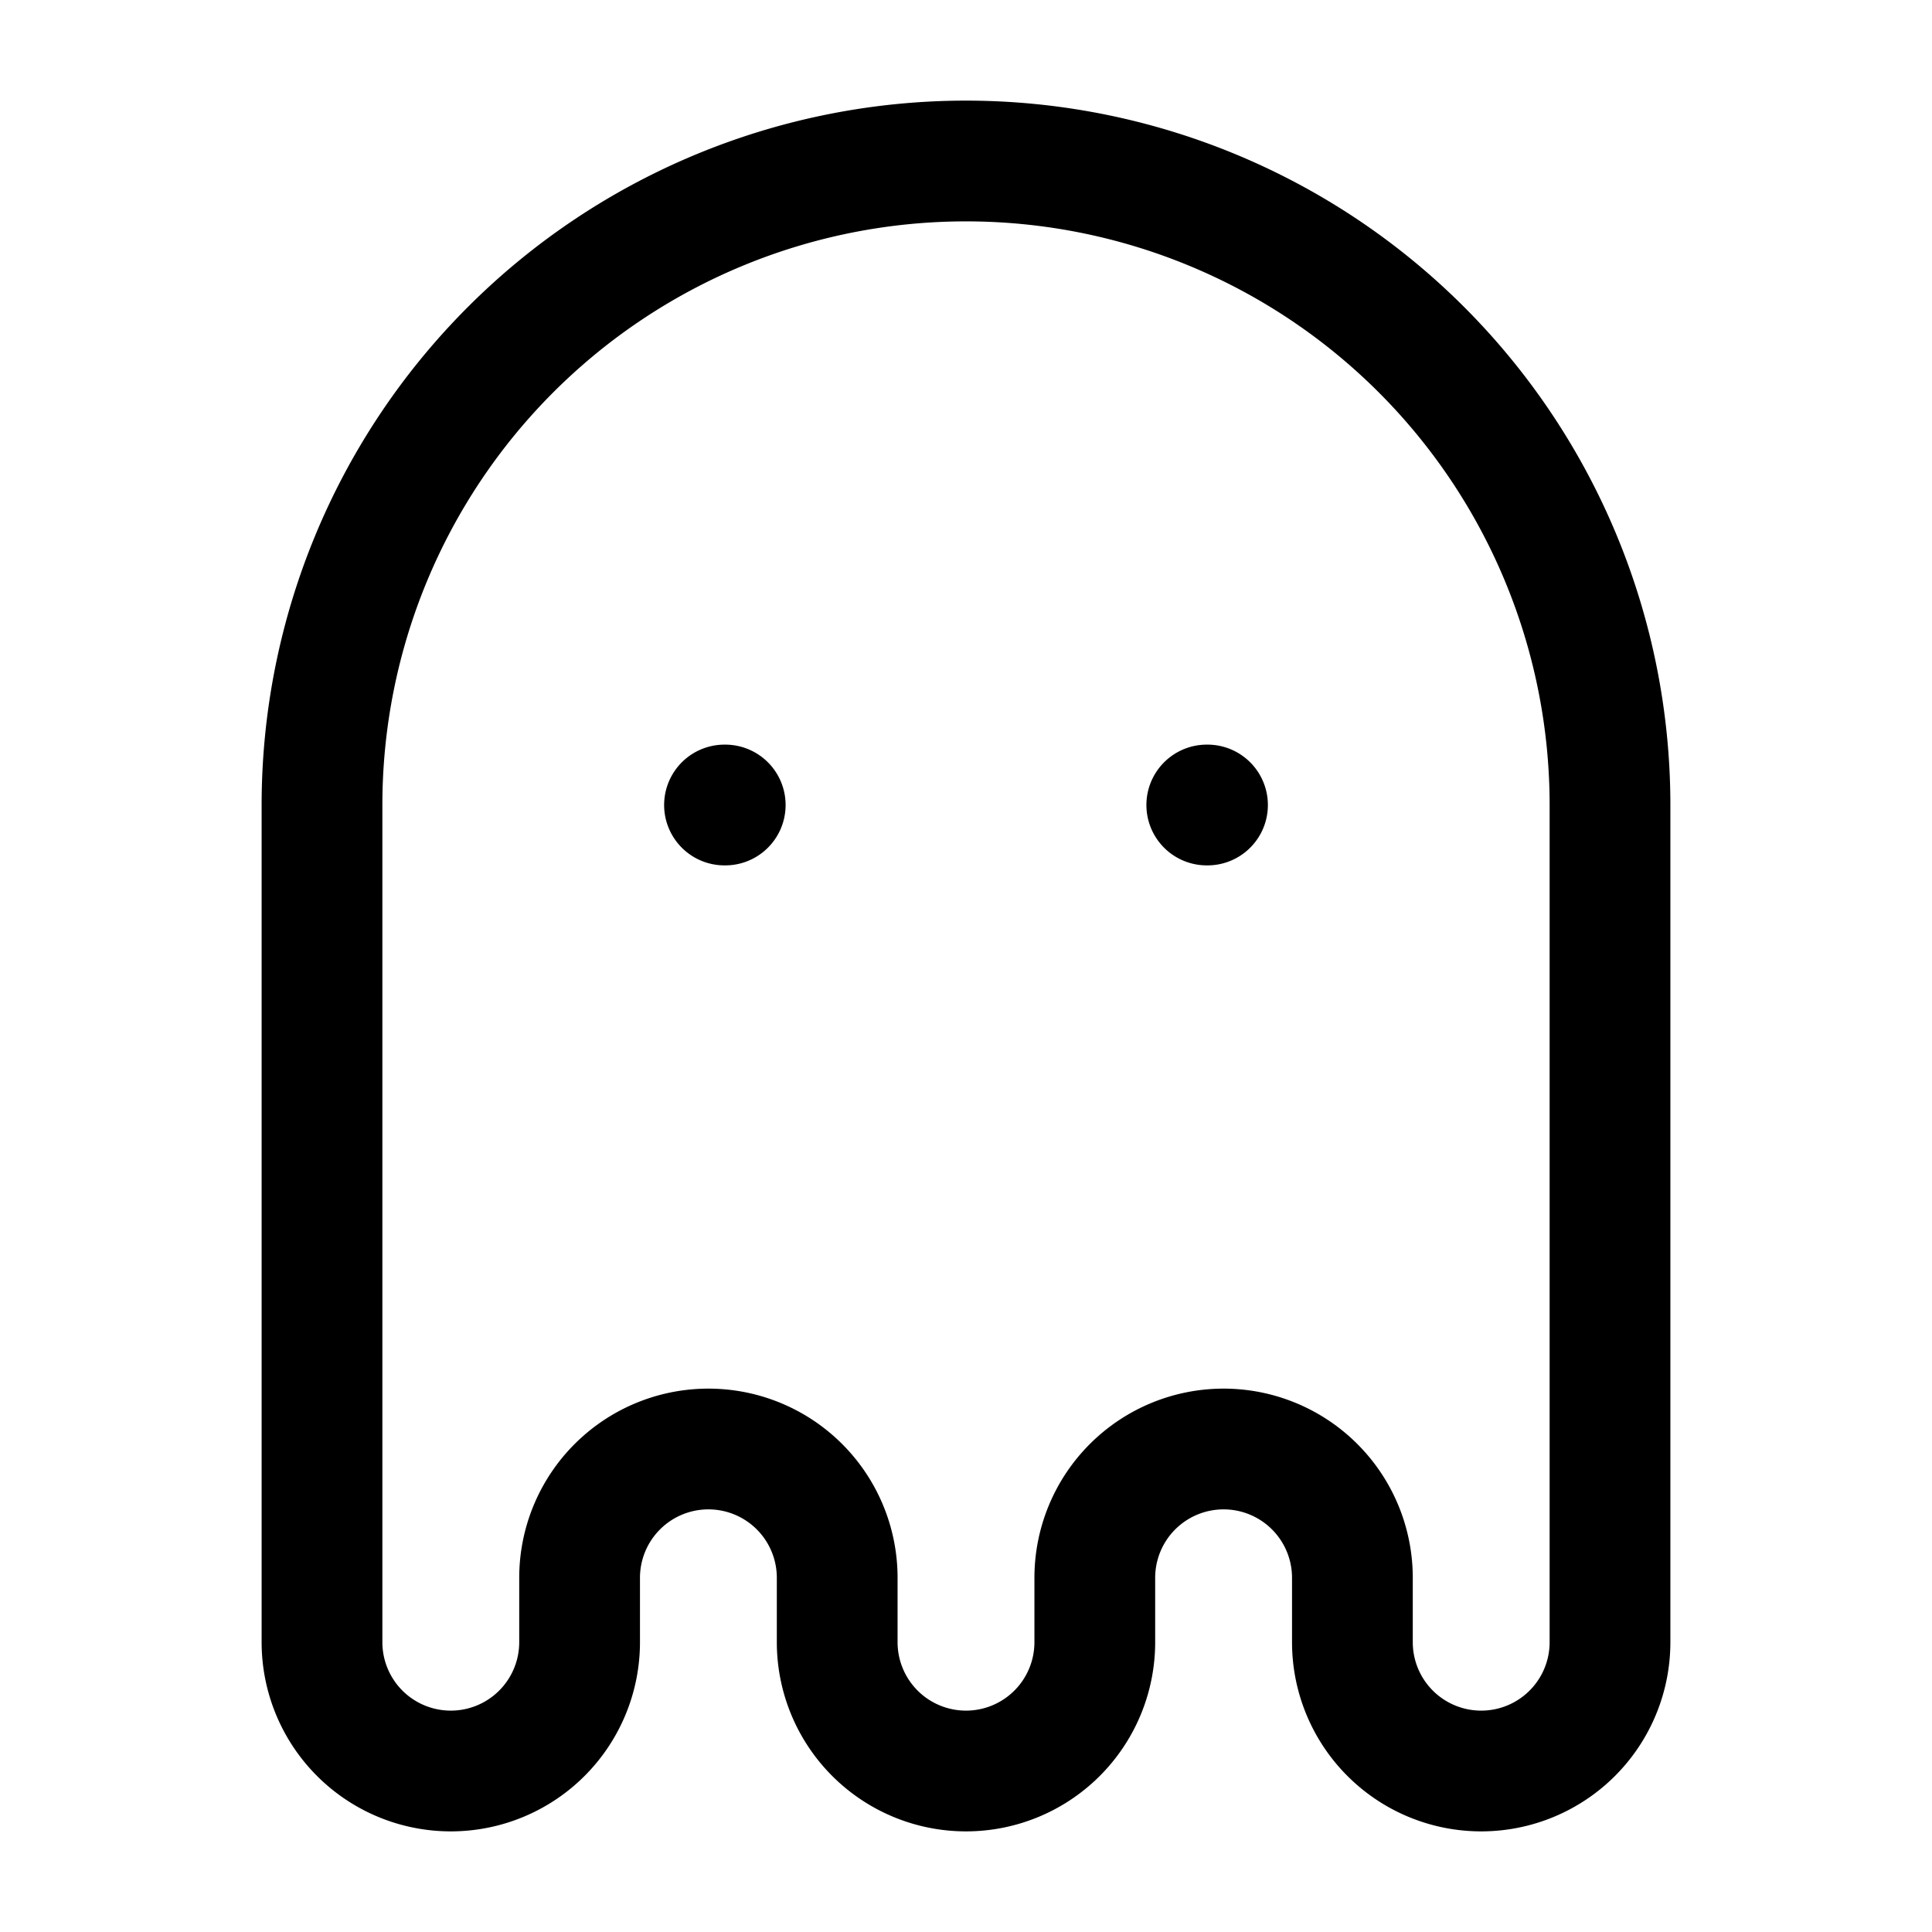 <svg xmlns="http://www.w3.org/2000/svg" width="512" height="512" viewBox="0 0 24 24"><path fill="none" stroke="currentColor" stroke-linecap="round" stroke-linejoin="round" stroke-width="1.5" d="M20 10a8 8 0 1 0-16 0v10.4a1.6 1.6 0 1 0 3.2 0v-.8a1.6 1.6 0 1 1 3.2 0v.8a1.6 1.6 0 1 0 3.2 0v-.8a1.6 1.6 0 1 1 3.2 0v.8a1.6 1.6 0 1 0 3.2 0zM9.009 10H9m6 0h-.009" color="currentColor"/></svg>